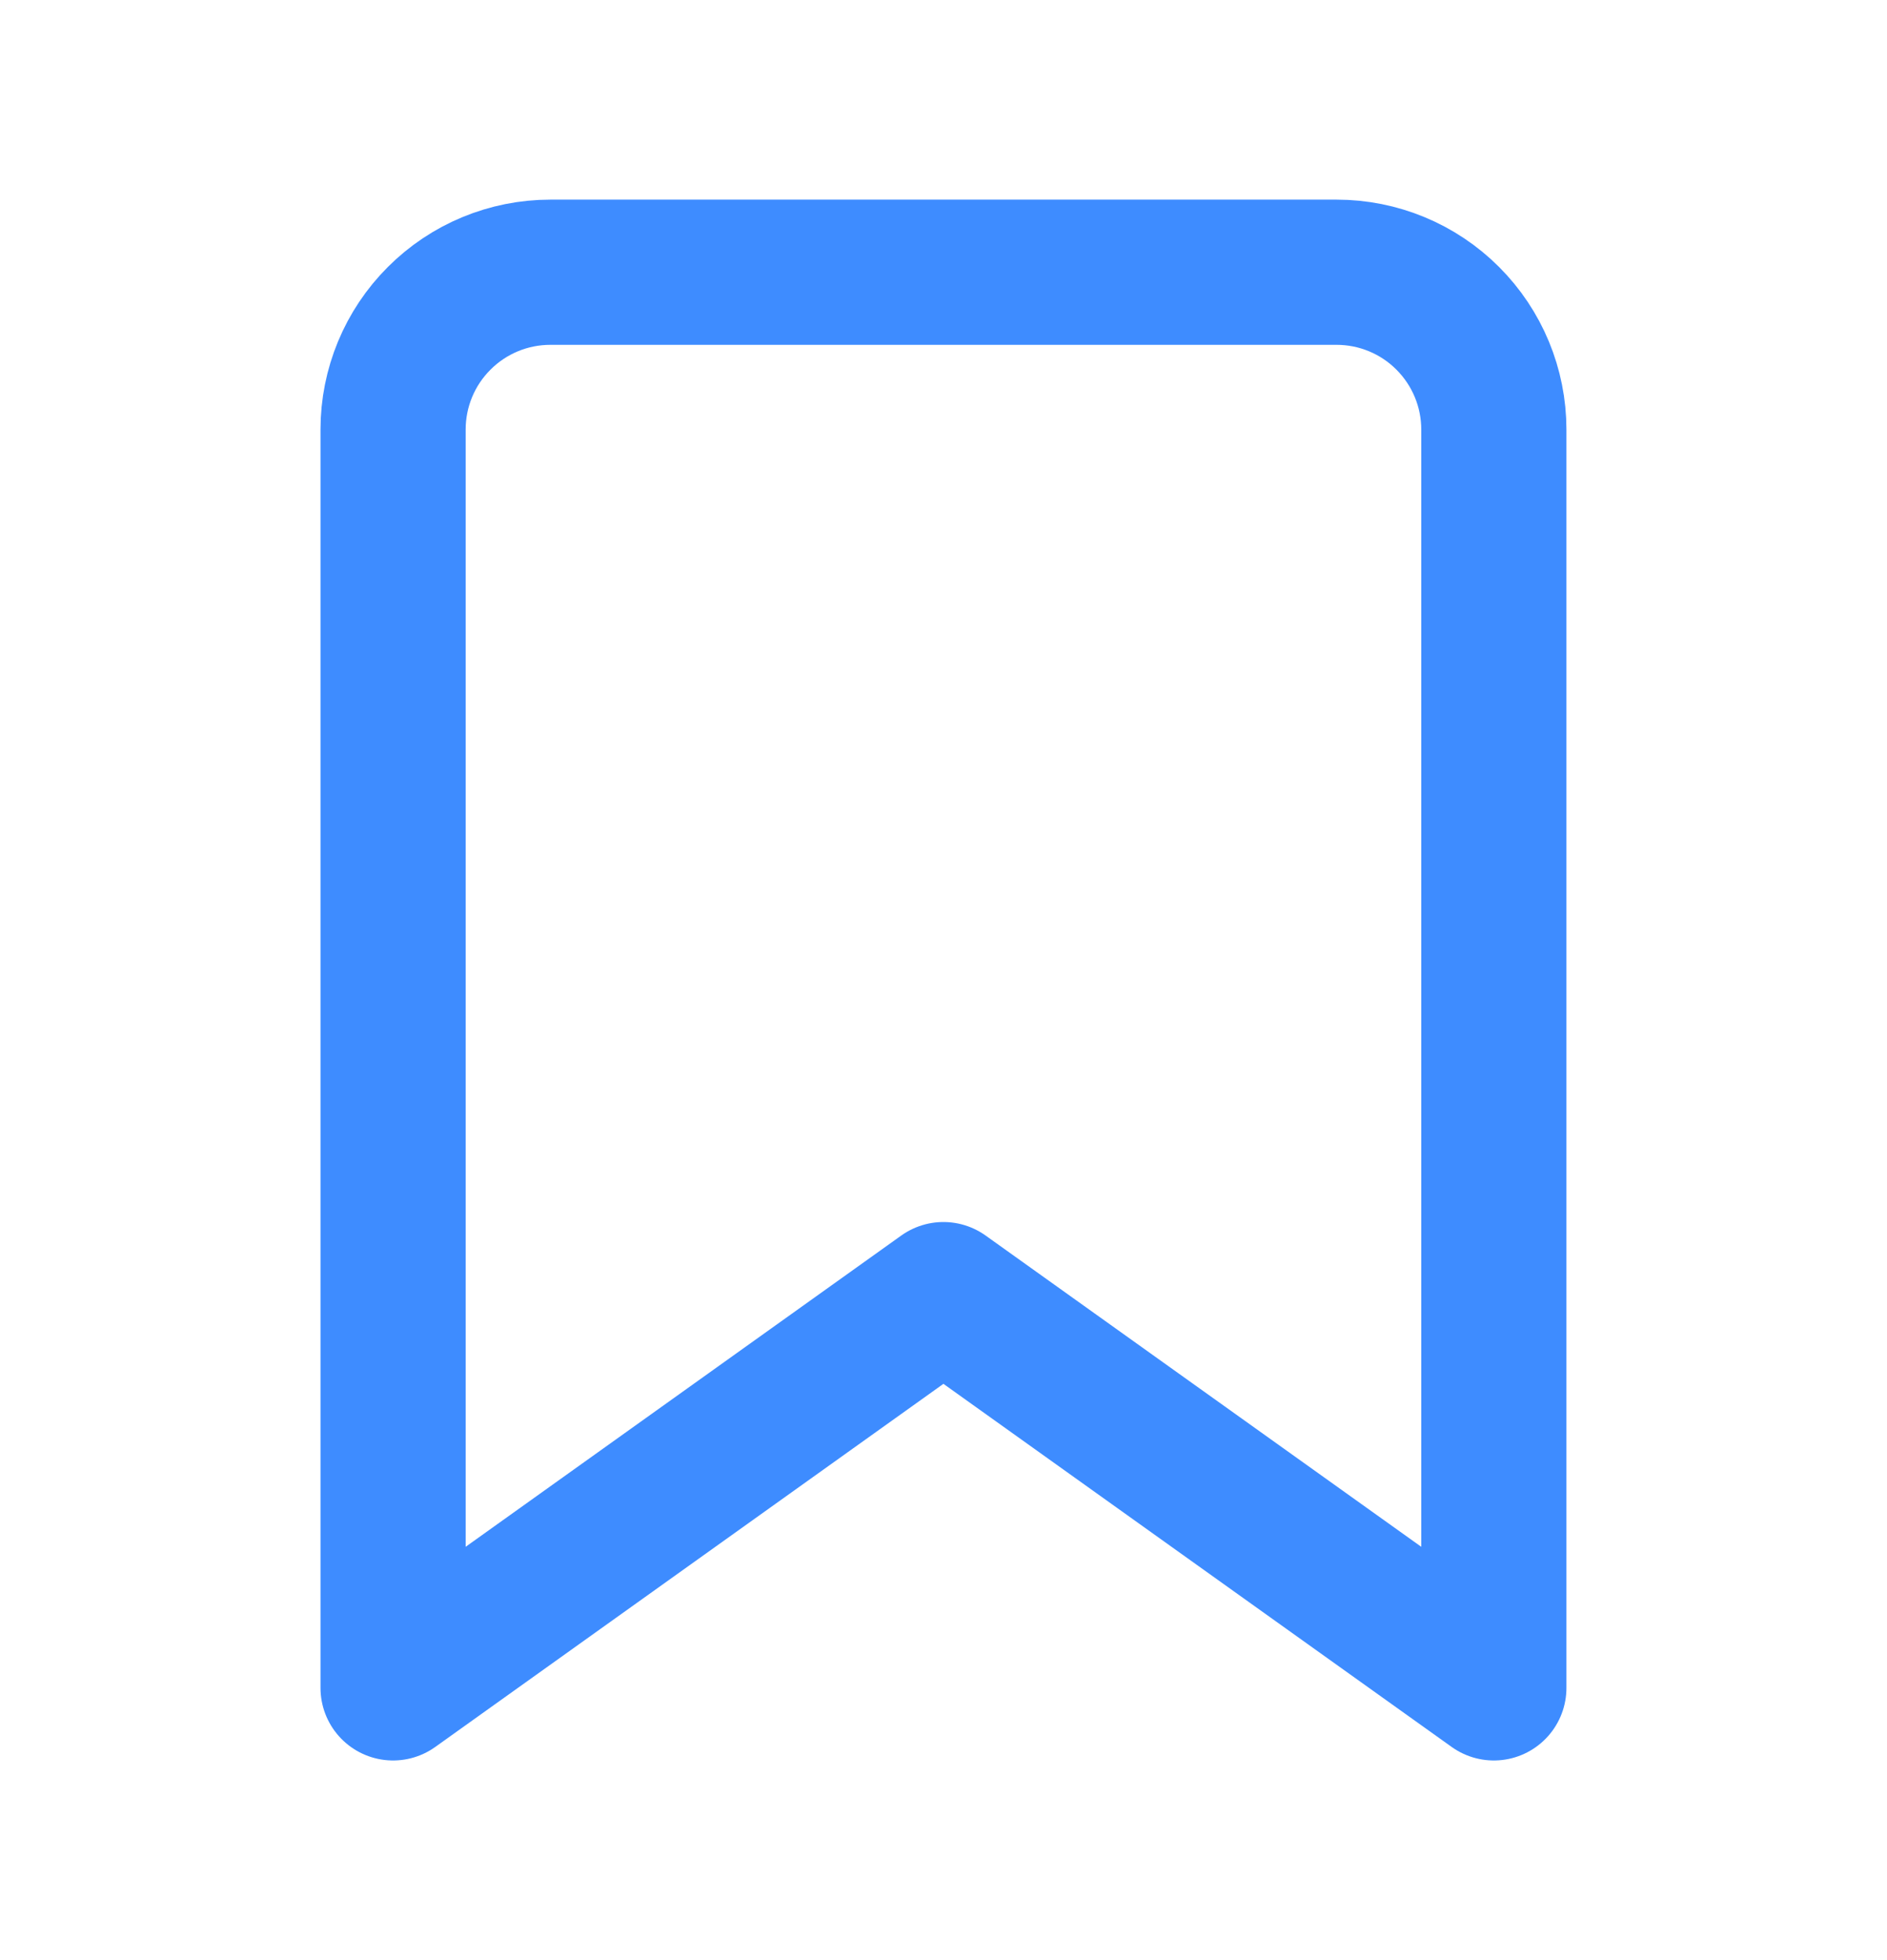 <svg width="26" height="27" viewBox="0 0 26 27" fill="none" xmlns="http://www.w3.org/2000/svg">
<path d="M20.583 23.25L12.999 17.833L5.416 23.25V5.917C5.416 5.342 5.644 4.791 6.051 4.385C6.457 3.978 7.008 3.75 7.583 3.75H18.416C18.991 3.75 19.542 3.978 19.948 4.385C20.354 4.791 20.583 5.342 20.583 5.917V23.25Z" stroke="#3E8CFF" stroke-width="2" stroke-linecap="round" stroke-linejoin="round"/>
</svg>
